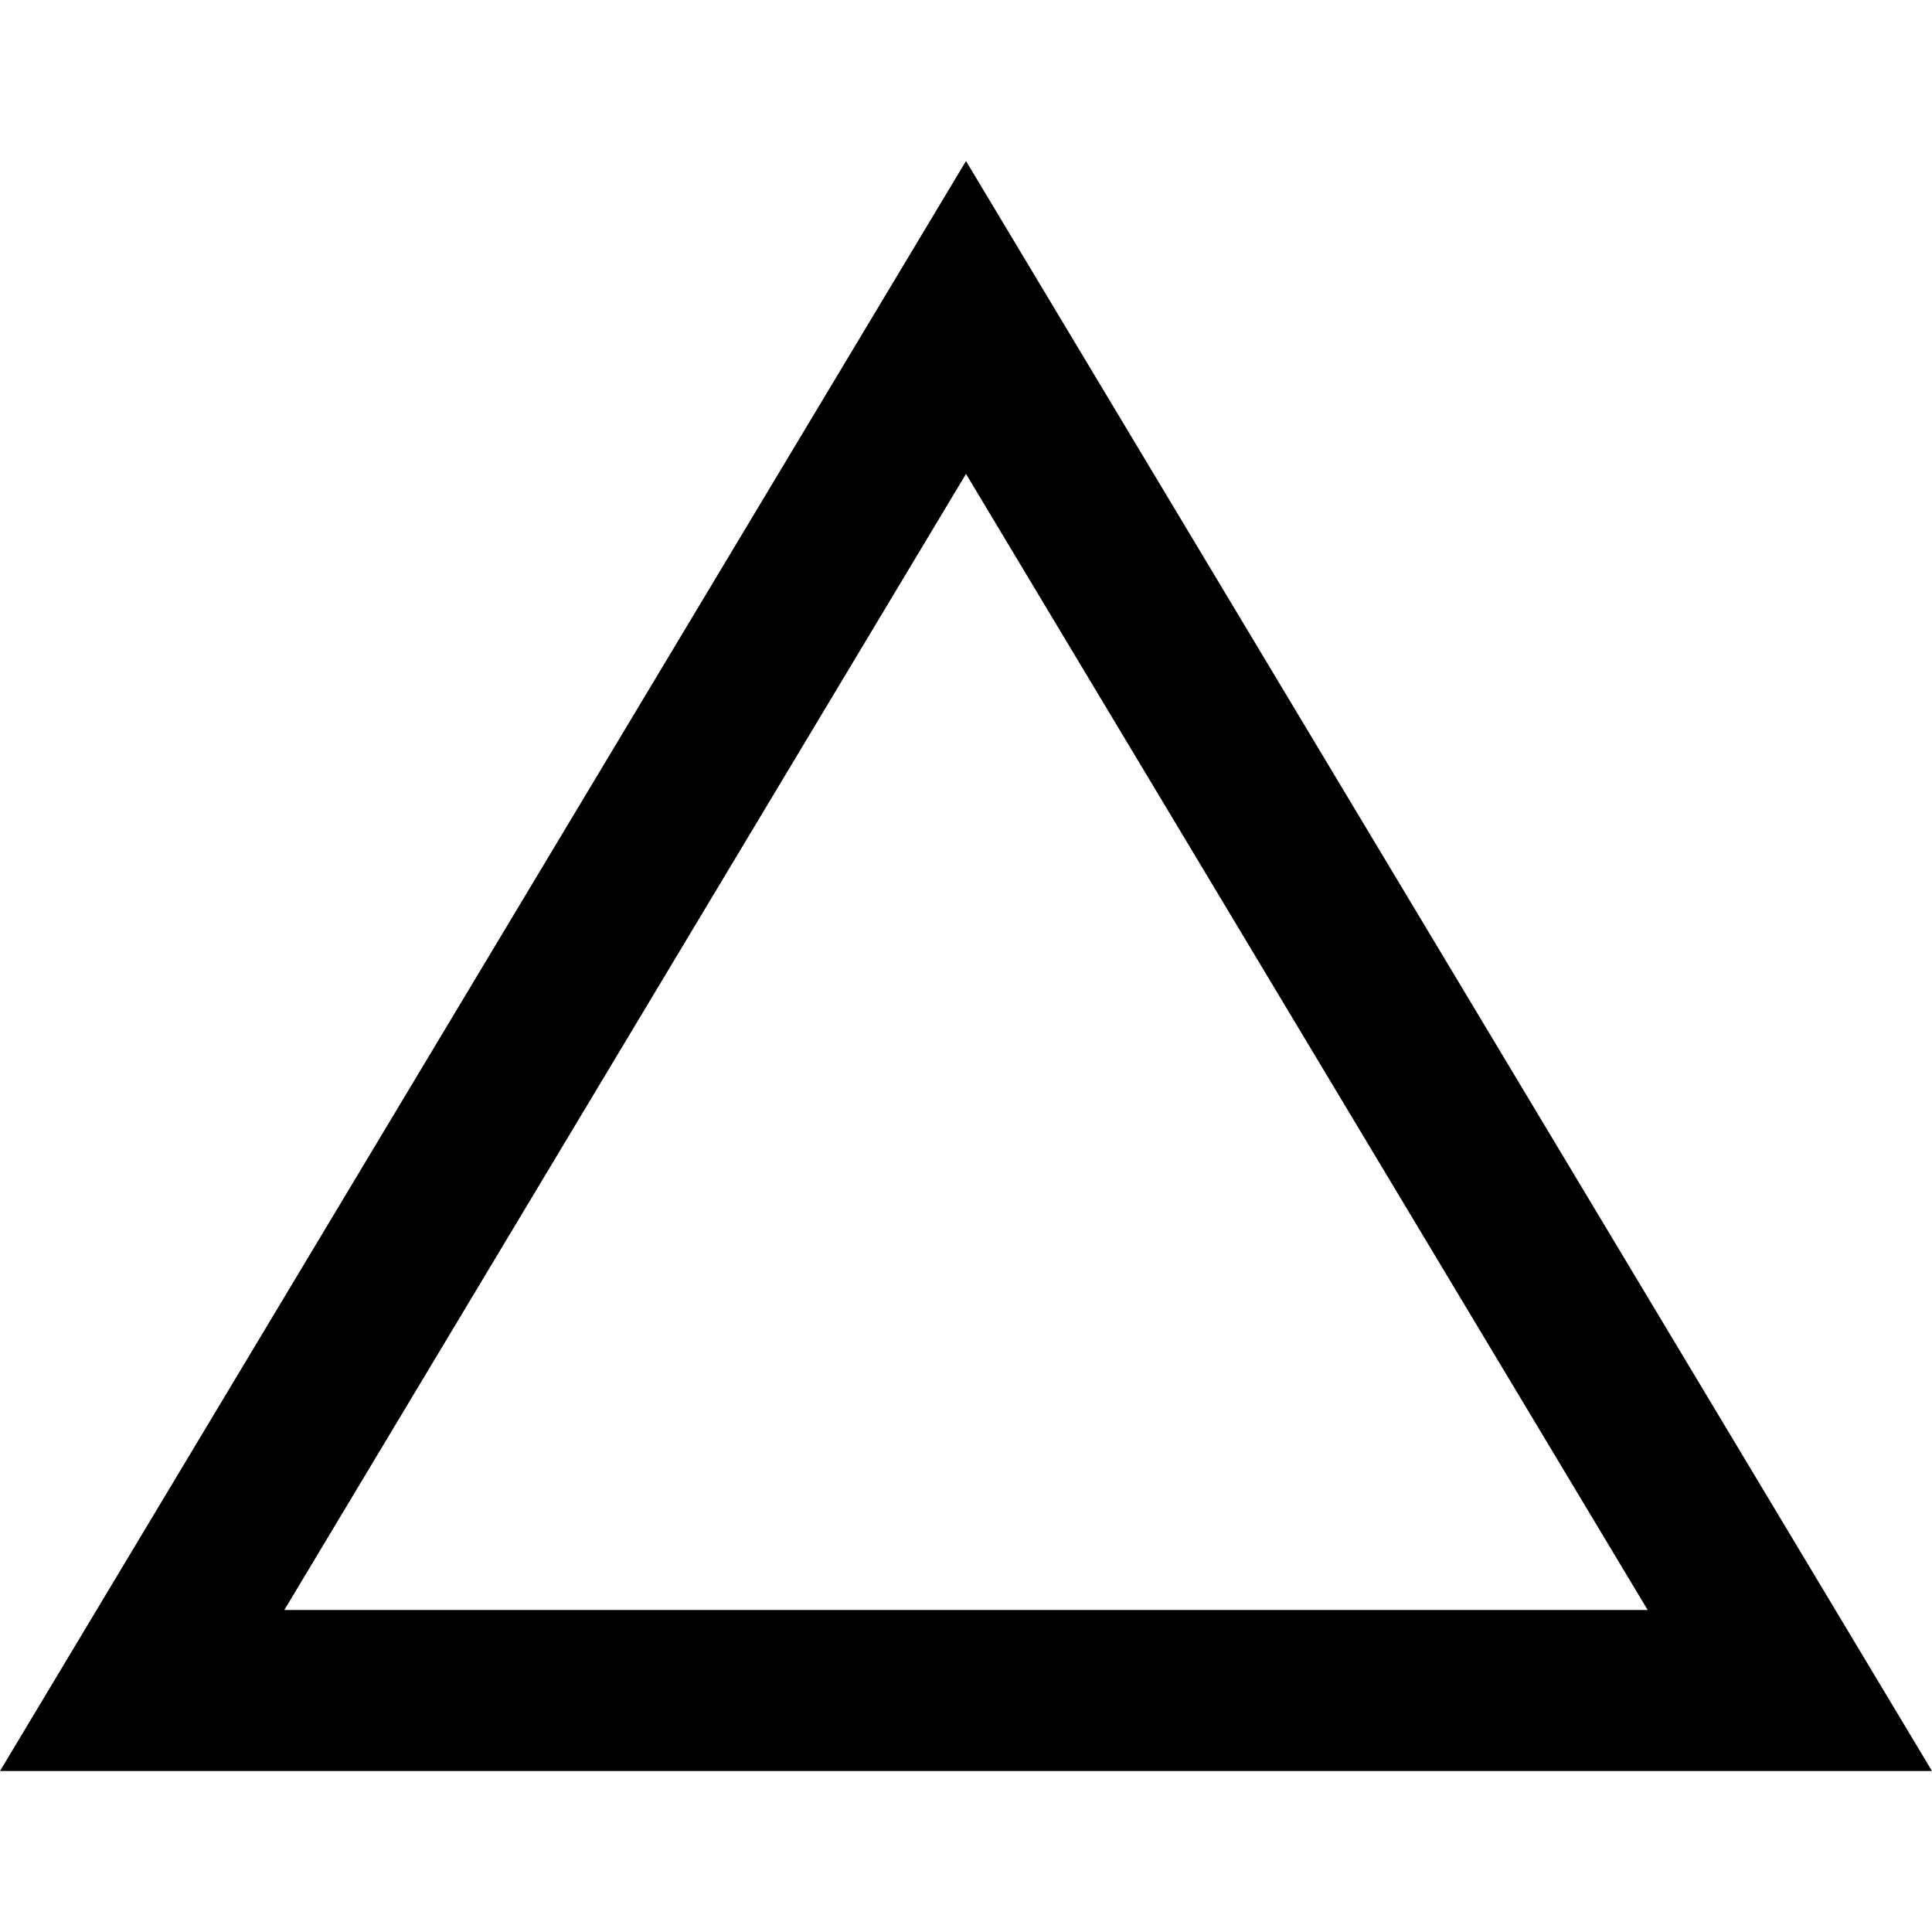 <svg xmlns="http://www.w3.org/2000/svg" version="1.1" xmlns:xlink="http://www.w3.org/1999/xlink" xmlns:svgjs="http://svgjs.com/svgjs" width="24" height="24"><svg xmlns="http://www.w3.org/2000/svg" width="24" height="24" viewBox="0 0 24 24"><path d="M12 5.887l8.468 14.113h-16.936l8.468-14.113zm0-3.887l-12 20h24l-12-20z"></path></svg><style>@media (prefers-color-scheme: light) { :root { filter: none; } }
</style></svg>